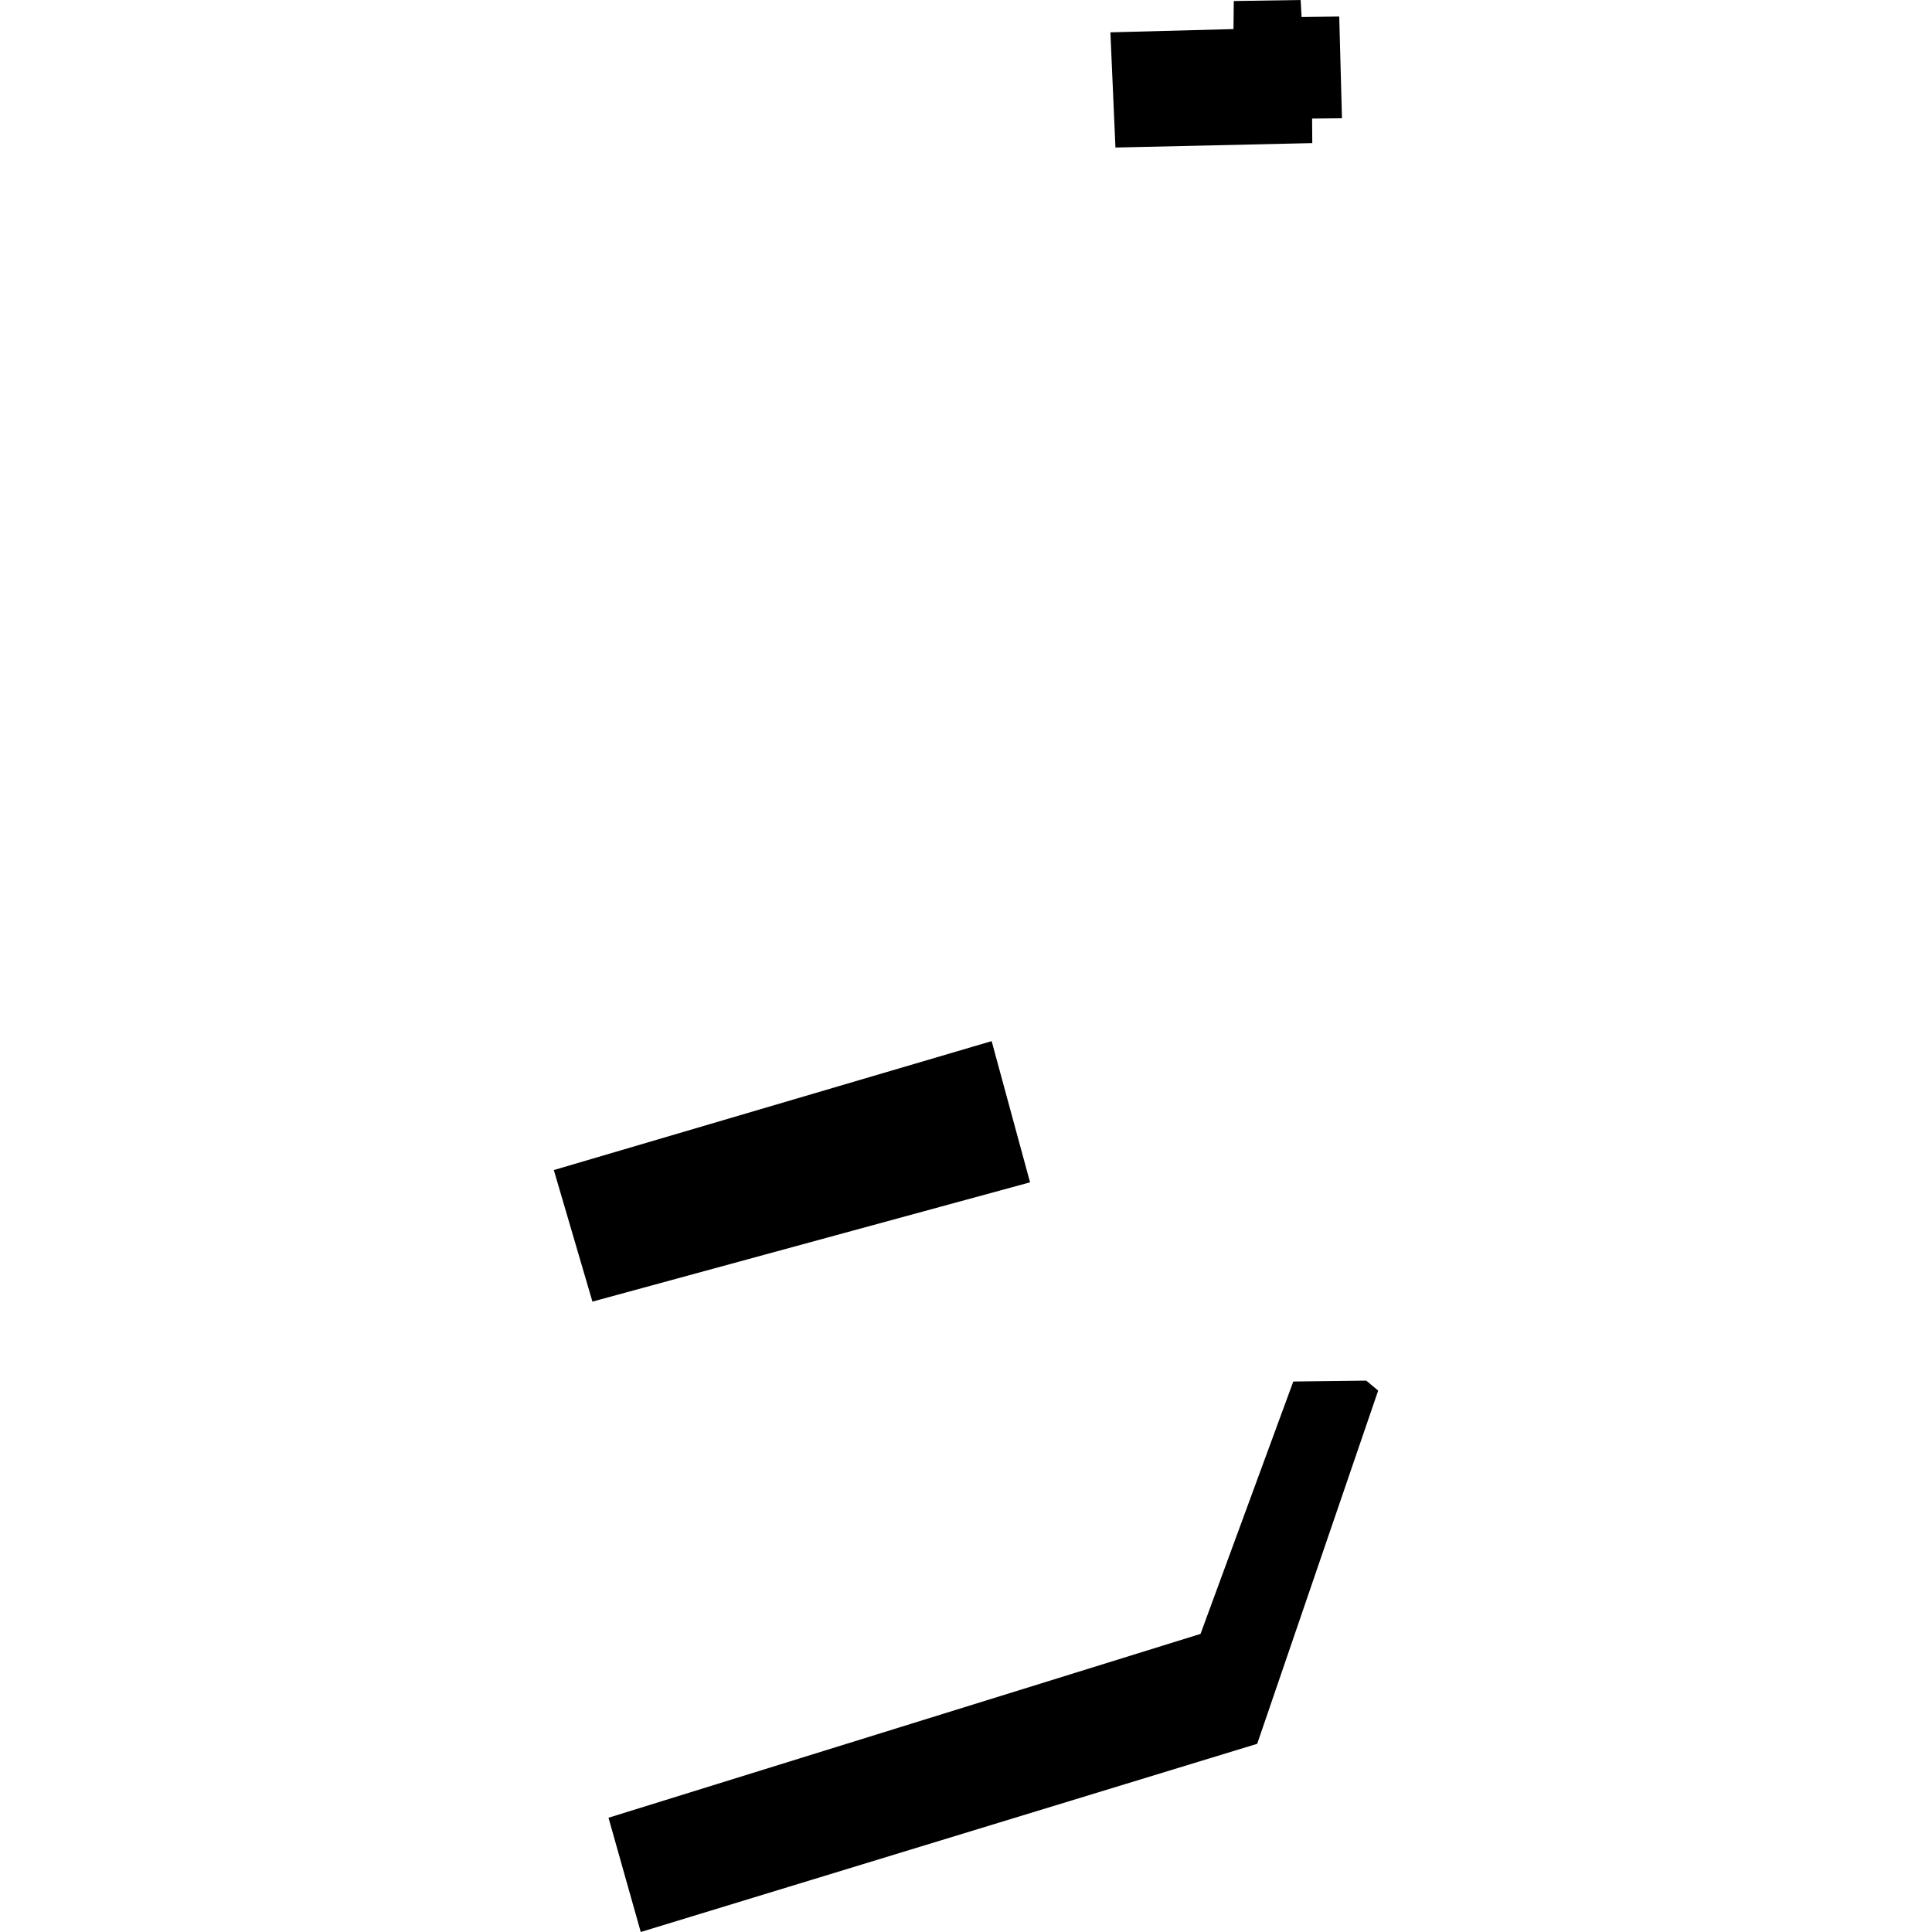 <?xml version="1.0" encoding="utf-8" standalone="no"?>
<!DOCTYPE svg PUBLIC "-//W3C//DTD SVG 1.1//EN"
  "http://www.w3.org/Graphics/SVG/1.1/DTD/svg11.dtd">
<!-- Created with matplotlib (https://matplotlib.org/) -->
<svg height="288pt" version="1.1" viewBox="0 0 288 288" width="288pt" xmlns="http://www.w3.org/2000/svg" xmlns:xlink="http://www.w3.org/1999/xlink">
 <defs>
  <style type="text/css">
*{stroke-linecap:butt;stroke-linejoin:round;}
  </style>
 </defs>
 <g id="figure_1">
  <g id="patch_1">
   <path d="M 0 288 
L 288 288 
L 288 0 
L 0 0 
z
" style="fill:none;opacity:0;"/>
  </g>
  <g id="axes_1">
   <g id="PatchCollection_1">
    <path clip-path="url(#pebb9c245c3)" d="M 165.525 4.821 
L 166.276 21.993 
L 195.618 21.332 
L 195.593 17.675 
L 200.045 17.633 
L 199.637 2.462 
L 194.022 2.524 
L 193.886 0 
L 183.919 0.151 
L 183.873 4.334 
L 165.525 4.821 
"/>
    <path clip-path="url(#pebb9c245c3)" d="M 82.558 174.419 
L 147.823 155.2 
L 153.547 176.249 
L 88.312 194.029 
L 82.558 174.419 
"/>
    <path clip-path="url(#pebb9c245c3)" d="M 90.708 270.967 
L 178.961 243.562 
L 192.791 205.94 
L 203.662 205.808 
L 205.442 207.293 
L 187.409 259.946 
L 95.515 288 
L 90.708 270.967 
"/>
   </g>
  </g>
 </g>
 <defs>
  <clipPath id="pebb9c245c3">
   <rect height="288" width="122.883" x="82.558" y="0"/>
  </clipPath>
 </defs>
</svg>
